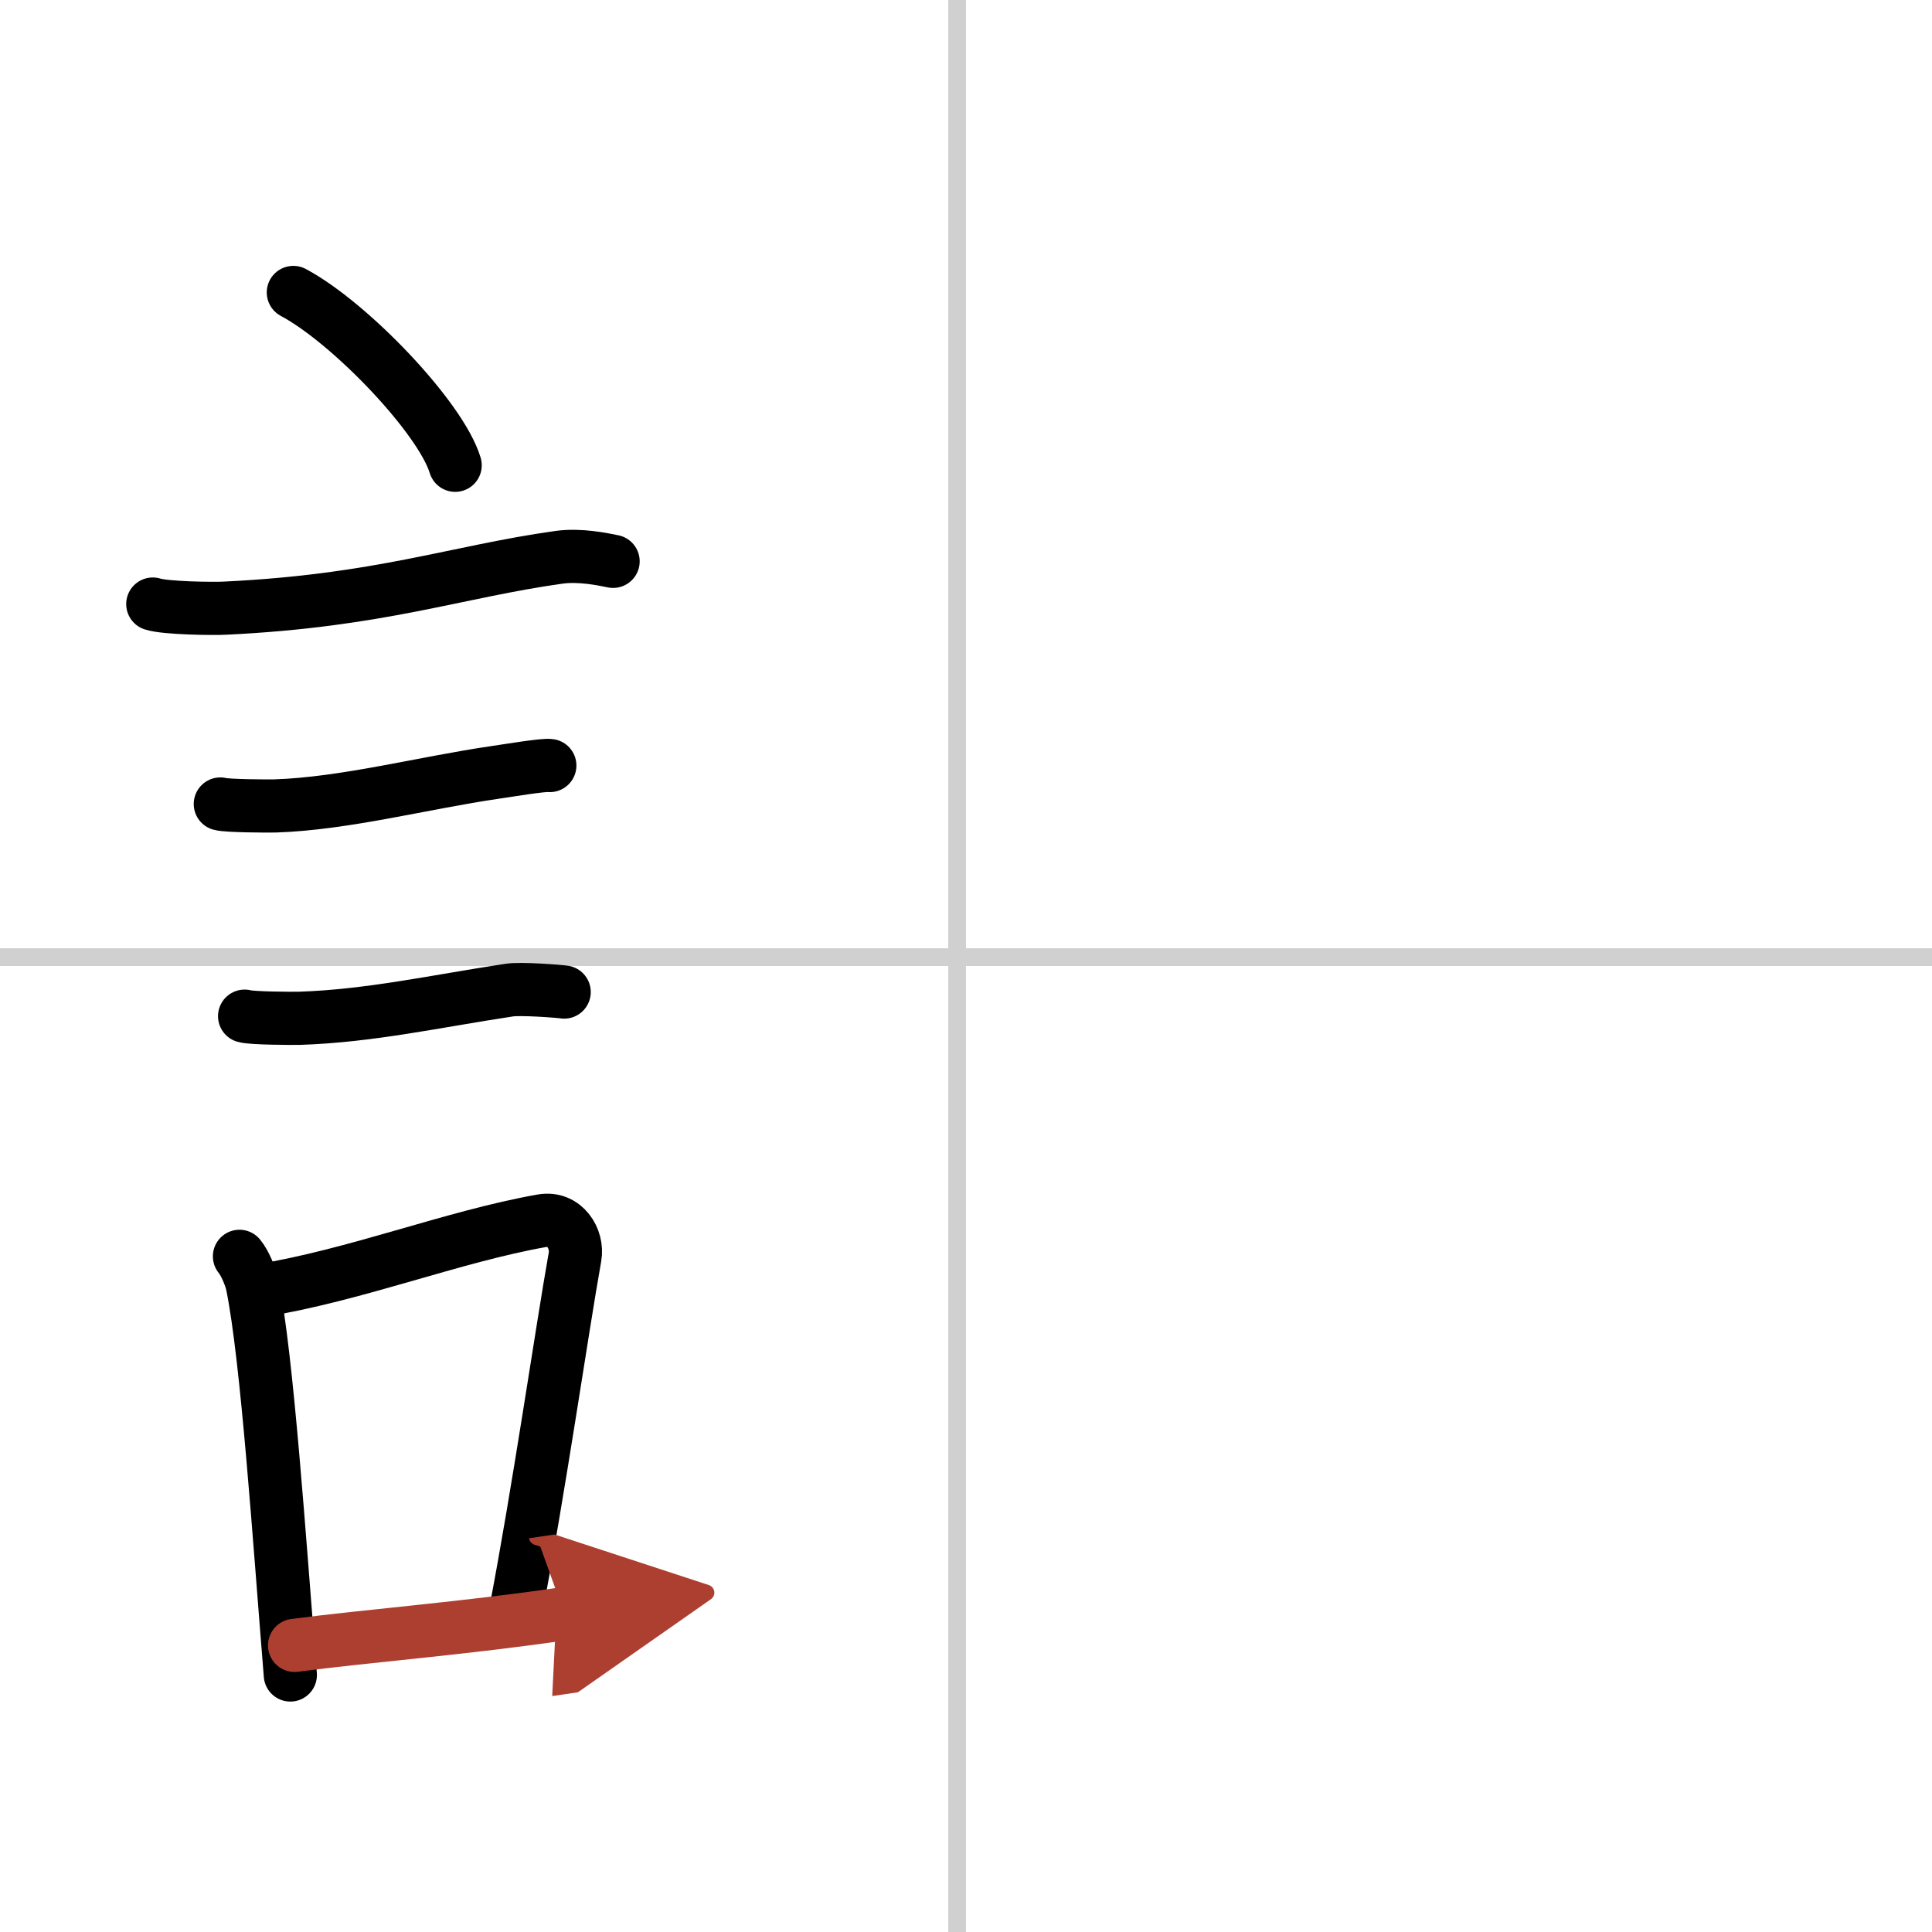 <svg width="400" height="400" viewBox="0 0 109 109" xmlns="http://www.w3.org/2000/svg"><defs><marker id="a" markerWidth="4" orient="auto" refX="1" refY="5" viewBox="0 0 10 10"><polyline points="0 0 10 5 0 10 1 5" fill="#ad3f31" stroke="#ad3f31"/></marker></defs><g fill="none" stroke="#000" stroke-linecap="round" stroke-linejoin="round" stroke-width="3"><rect width="100%" height="100%" fill="#fff" stroke="#fff"/><line x1="54" x2="54" y2="109" stroke="#d0d0d0" stroke-width="1"/><line x2="109" y1="54" y2="54" stroke="#d0d0d0" stroke-width="1"/><path d="m16.55 16.5c3.22 1.72 8.32 7.07 9.13 9.75"/><path d="m8.62 34.08c0.71 0.23 3.4 0.27 4.1 0.23 8.73-0.42 13.03-2.06 18.83-2.87 1.17-0.16 2.45 0.11 3.04 0.23"/><path d="m12.43 45.36c0.38 0.11 2.71 0.12 3.09 0.11 3.96-0.13 8.4-1.31 12.4-1.89 0.63-0.09 2.78-0.45 3.1-0.39"/><path d="m13.8 57.33c0.38 0.12 2.71 0.13 3.1 0.12 3.97-0.13 7.61-0.95 11.83-1.59 0.63-0.1 2.79 0.06 3.1 0.11"/><path d="m13.51 70.88c0.3 0.36 0.63 1.14 0.73 1.62 0.84 4.16 1.51 14.25 2.14 22"/><path d="m14.6 72.83c5.47-0.88 10.94-3.07 15.99-3.96 1.27-0.22 2.03 1.03 1.85 2.04-0.75 4.21-2.03 13.13-3.37 20.12"/><path d="m16.62 92.83c4.08-0.54 9.61-0.96 15.22-1.79" marker-end="url(#a)" stroke="#ad3f31"/></g></svg>
